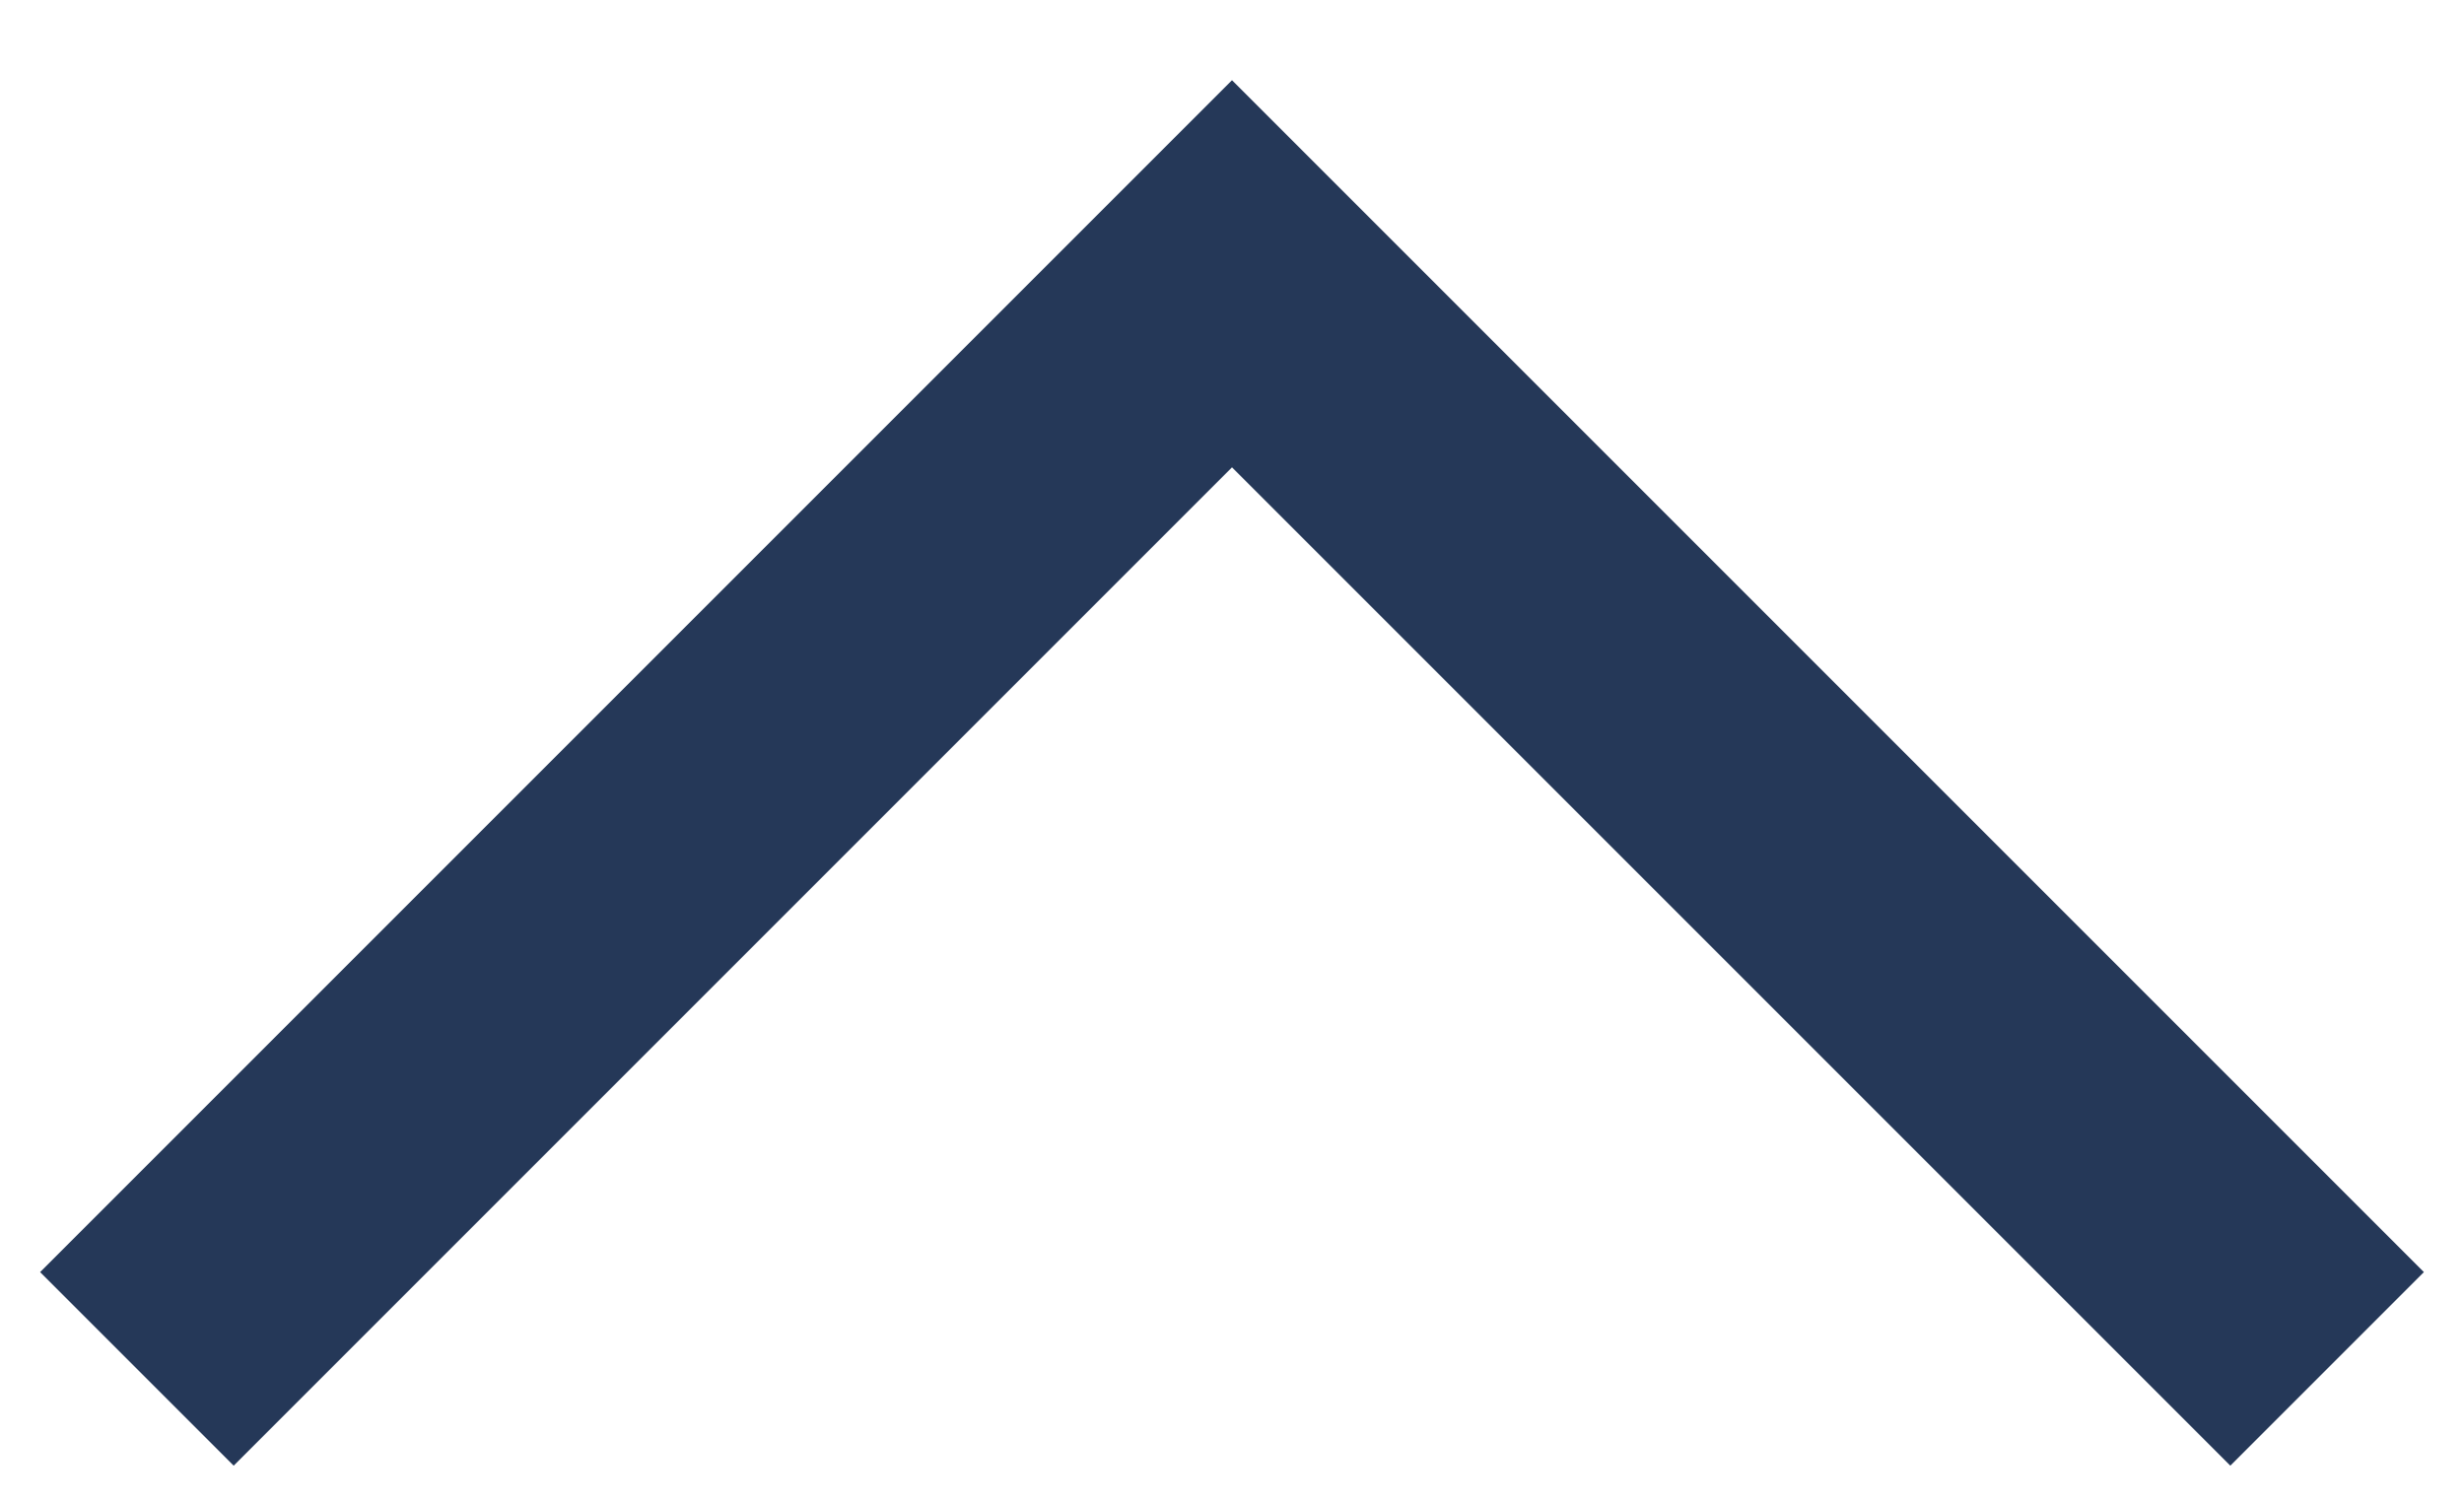<svg width="18" height="11" viewBox="0 0 18 11" fill="none" xmlns="http://www.w3.org/2000/svg">
<path fill-rule="evenodd" clip-rule="evenodd" d="M9 3.414L1.707 10.707L0.293 9.293L9 0.586L17.707 9.293L16.293 10.707L9 3.414Z" fill="#253858"/>
</svg>
